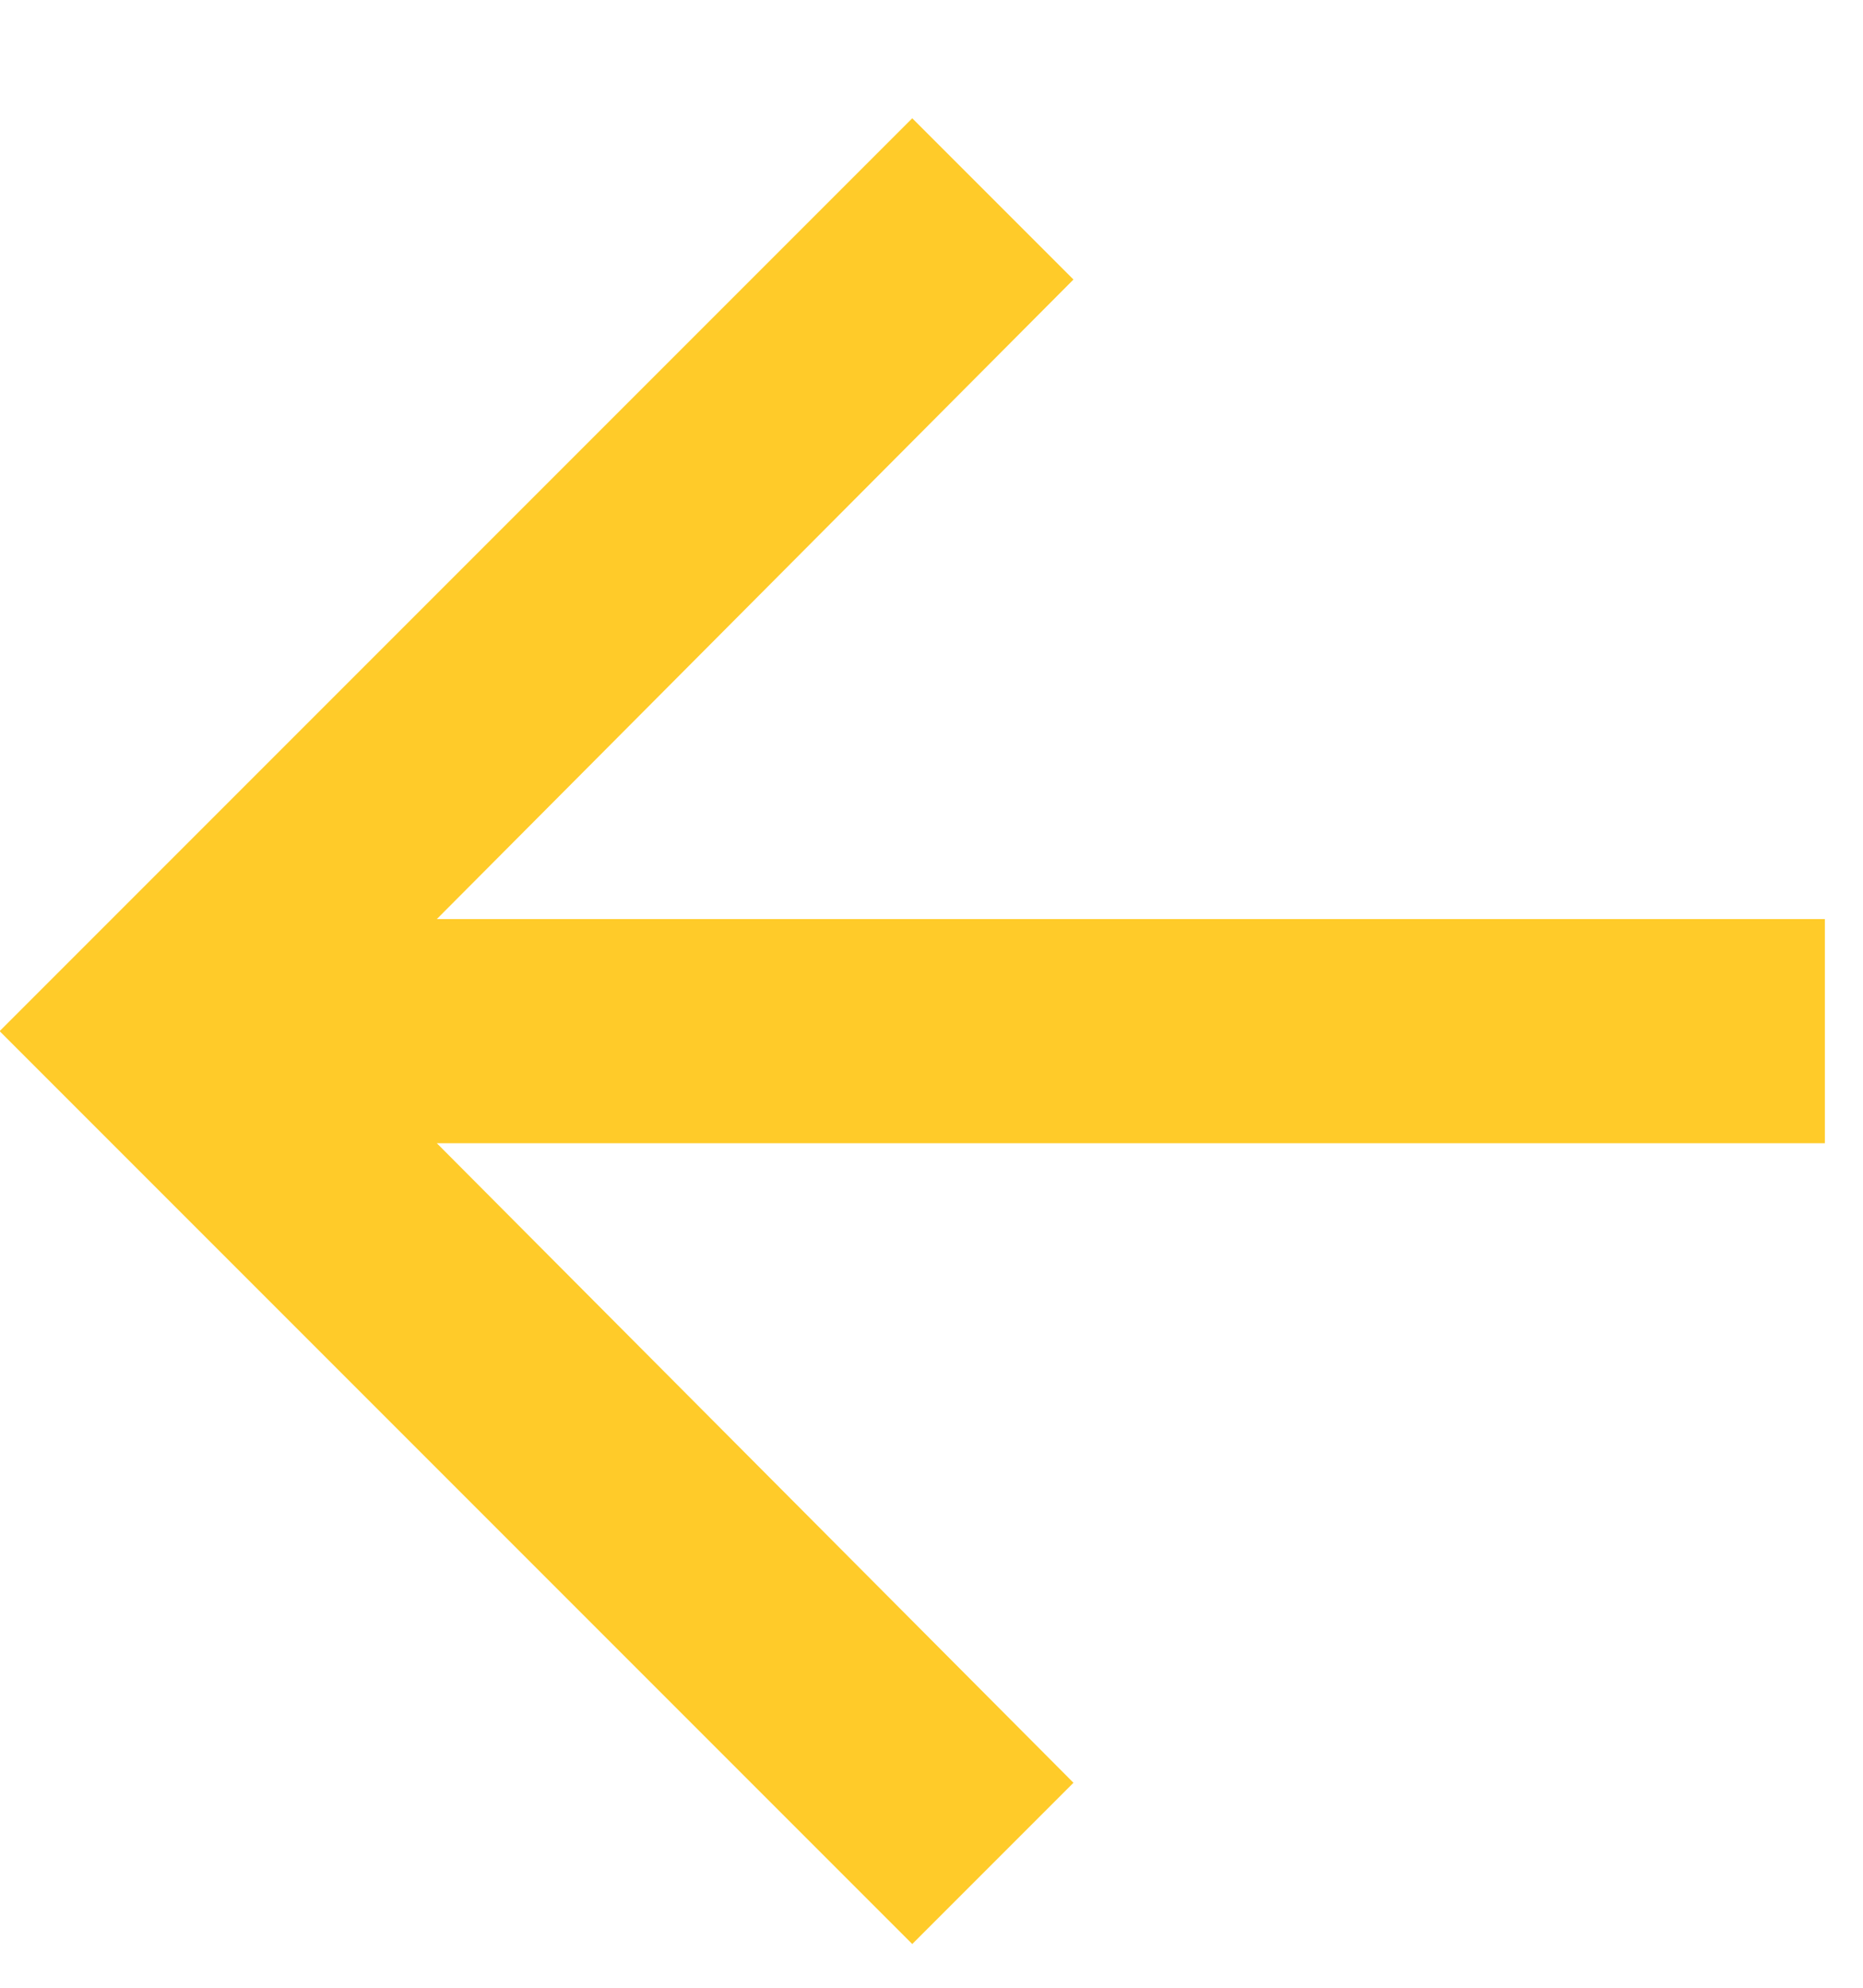 <svg width="15" height="16" viewBox="0 0 15 16" xmlns="http://www.w3.org/2000/svg">
    <path d="M14.693 7.398v1.804H3.517l5.126 5.148-1.298 1.298L-.003 8.3 7.345.952 8.643 2.25 3.517 7.398z" fill="#FFCB29" fill-rule="nonzero"/>
</svg>
